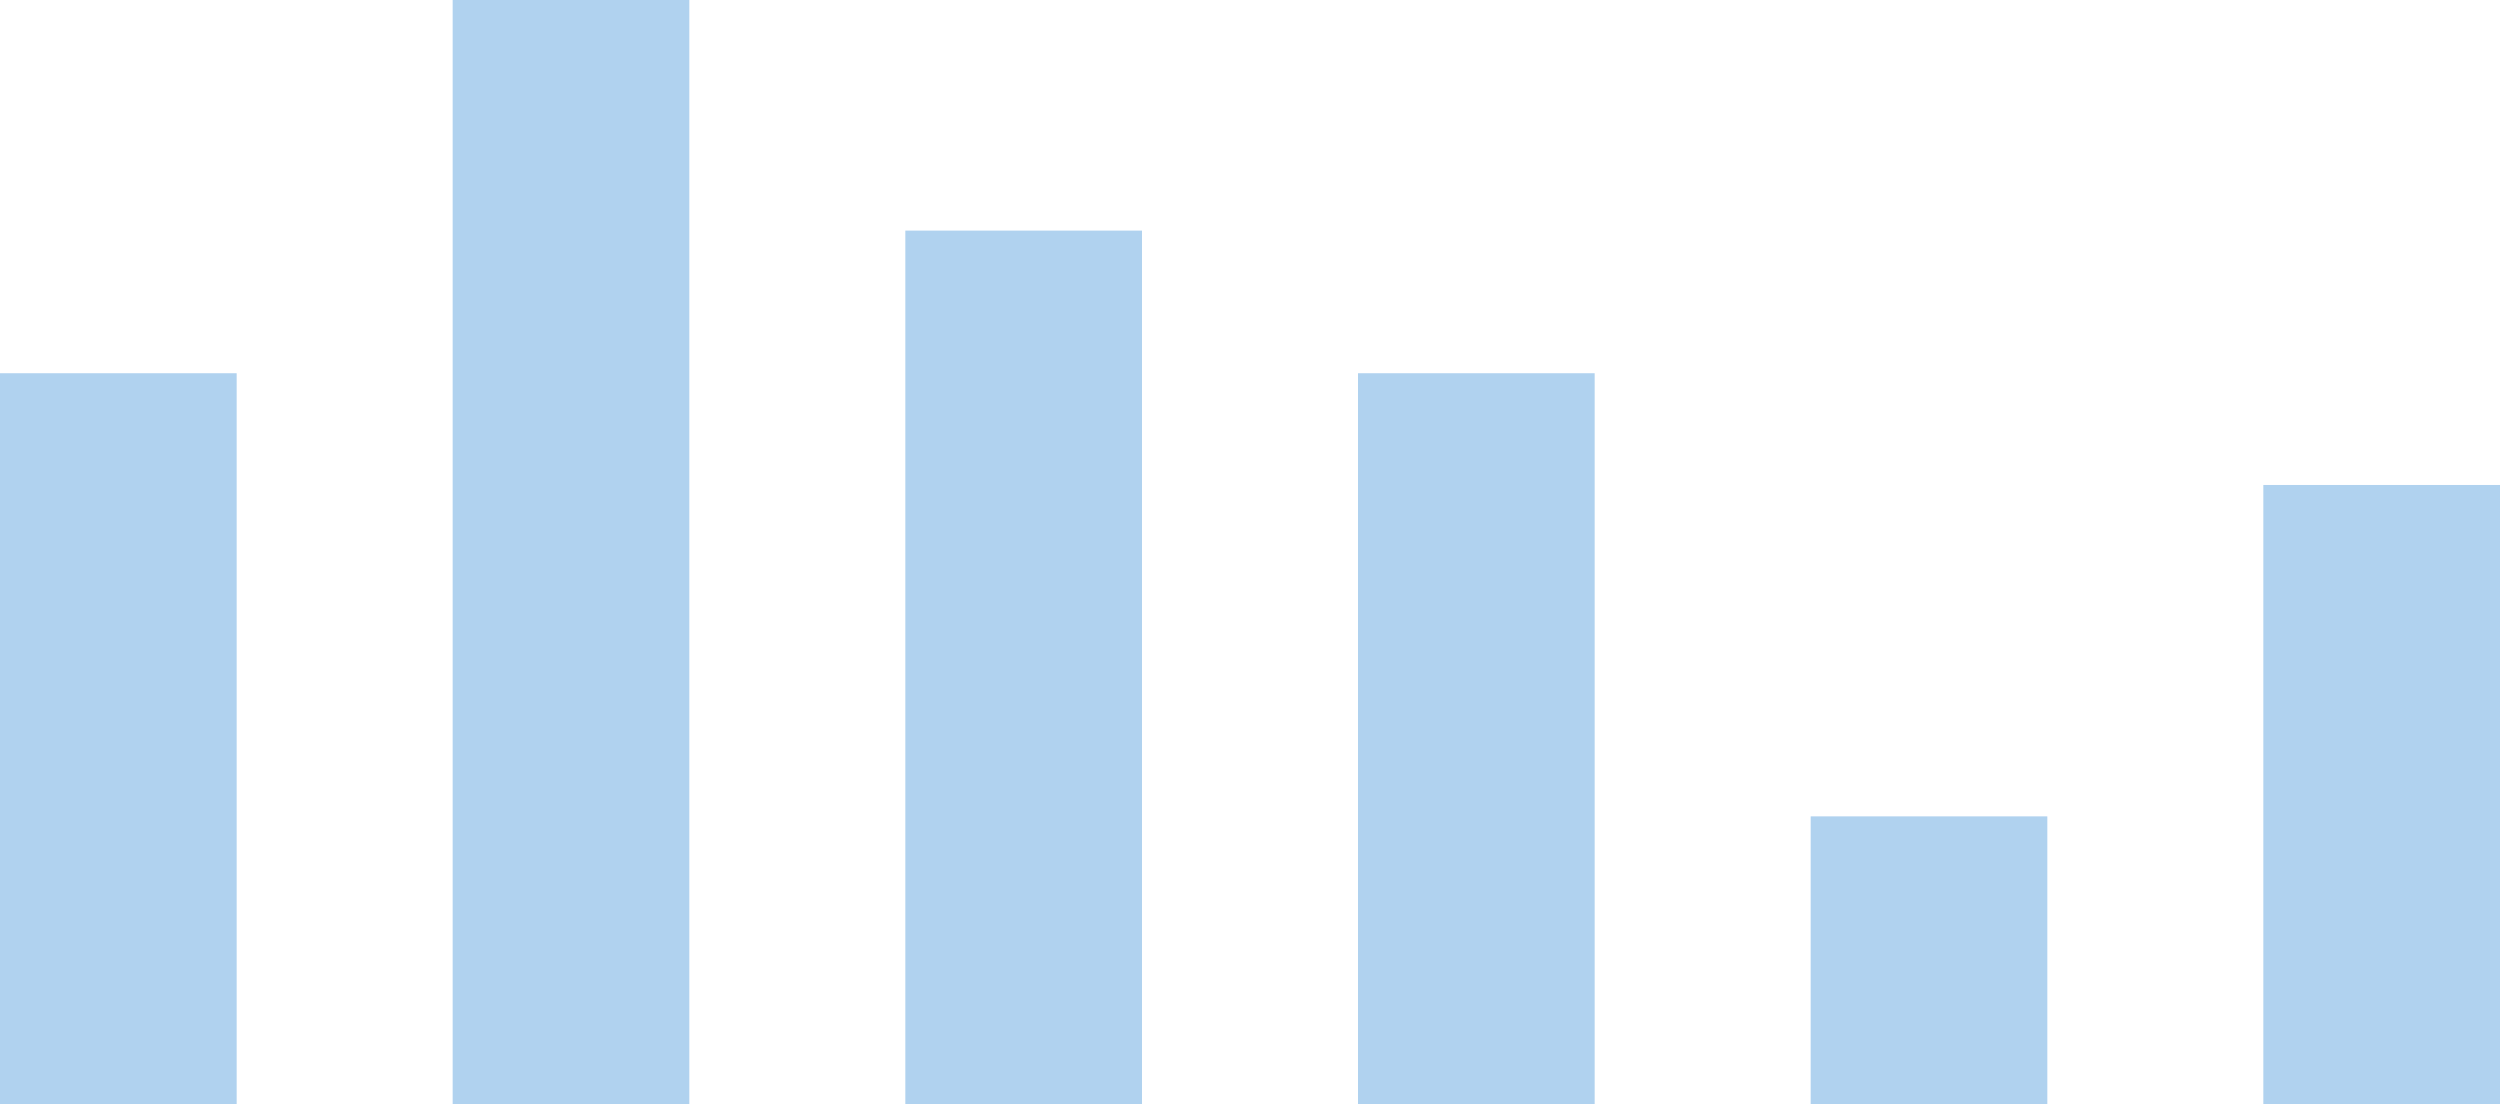   <svg xmlns="http://www.w3.org/2000/svg" viewBox="0 0 526.57 232.624" width="100%" style="vertical-align: middle; max-width: 100%; width: 100%;">
   <g>
    <g>
     <rect x="0" y="78.613" width="49.848" height="154.011" fill="rgb(176,210,239)">
     </rect>
     <rect x="95.344" width="49.848" height="232.624" fill="rgb(176,210,239)">
     </rect>
     <rect x="190.689" y="48.571" width="49.848" height="184.053" fill="rgb(176,210,239)">
     </rect>
     <rect x="286.033" y="78.613" width="49.848" height="154.011" fill="rgb(176,210,239)">
     </rect>
     <rect x="381.377" y="171.95" width="49.848" height="60.674" fill="rgb(176,210,239)">
     </rect>
     <rect x="476.722" y="102.149" width="49.848" height="130.476" fill="rgb(176,210,239)">
     </rect>
    </g>
   </g>
  </svg>
